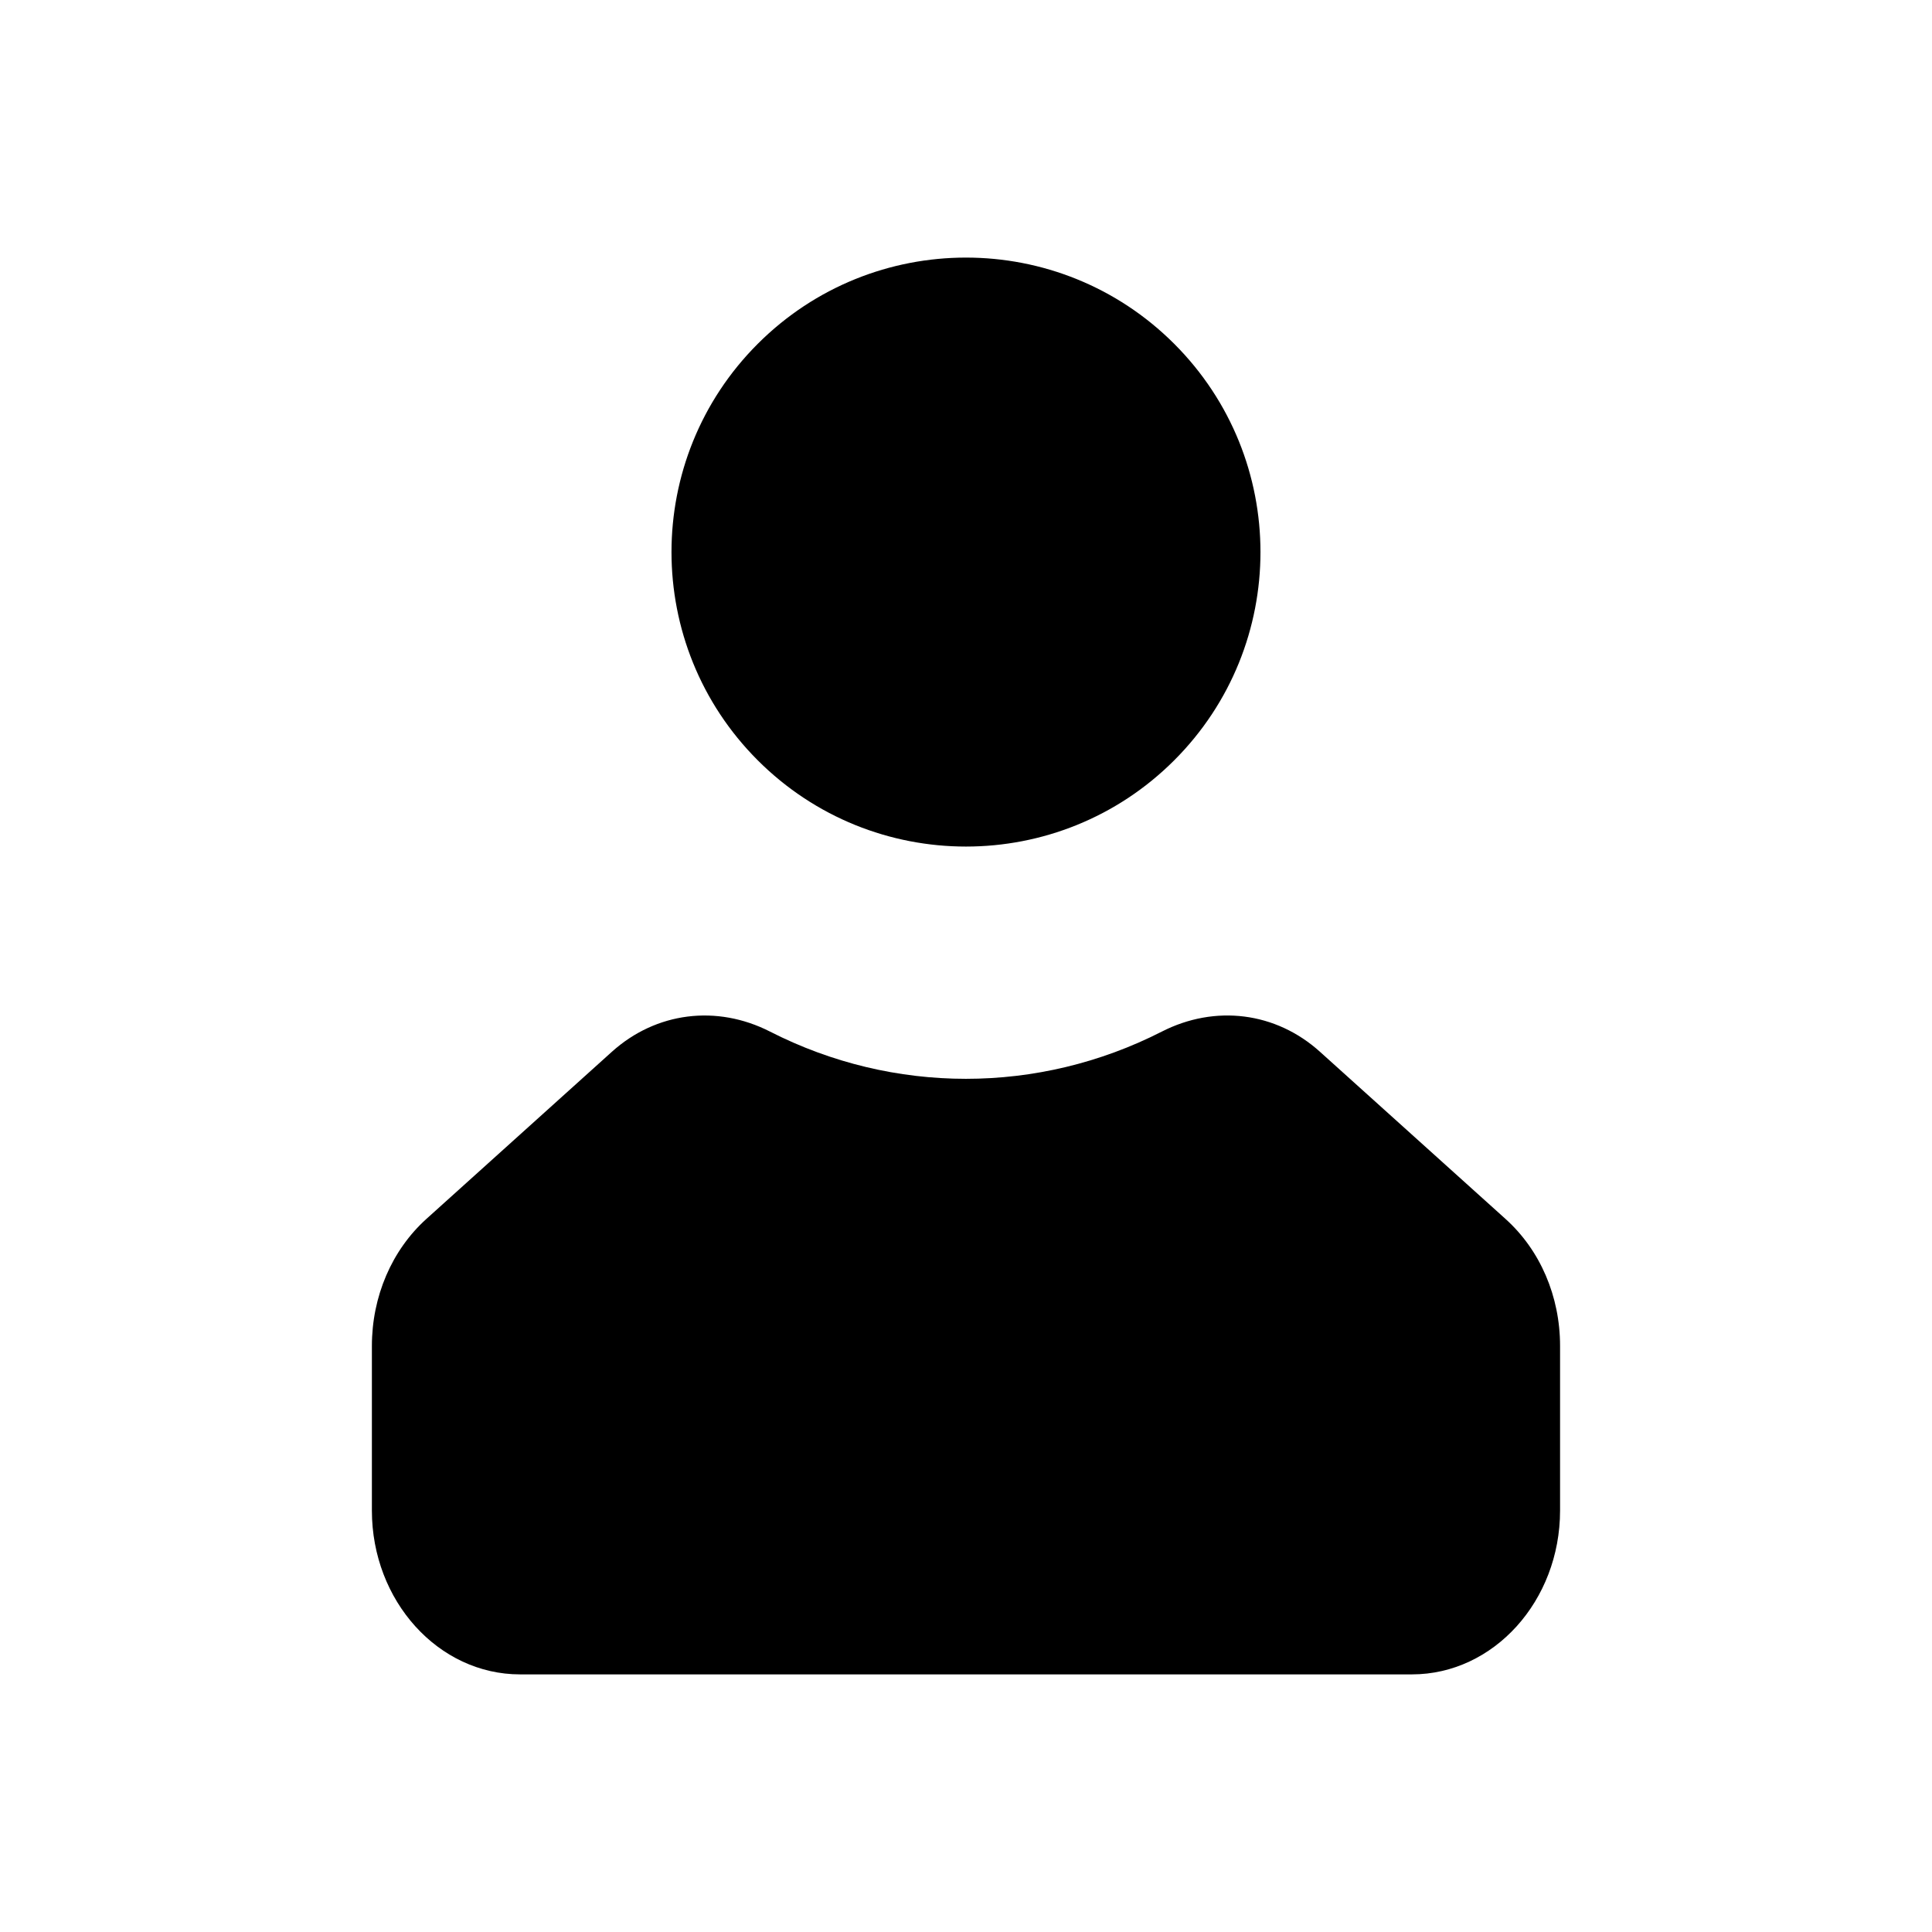 <?xml version="1.0" encoding="UTF-8"?>
<!-- Uploaded to: ICON Repo, www.svgrepo.com, Generator: ICON Repo Mixer Tools -->
<svg fill="#000000" width="800px" height="800px" version="1.1" viewBox="144 144 512 512" xmlns="http://www.w3.org/2000/svg">
 <g>
  <path d="m455.18 235.12c30.477 30.477 30.477 79.891 0 110.37-30.477 30.477-79.891 30.477-110.37 0-30.477-30.48-30.477-79.895 0-110.37s79.891-30.477 110.37 0"/>
  <path d="m543 467.05-49.215-44.336c-11.684-10.516-27.742-12.547-41.91-5.32-32.699 16.672-71.102 16.672-103.79 0-14.168-7.227-30.23-5.18-41.91 5.32l-49.168 44.305c-9.18 8.281-14.453 20.562-14.453 33.695v43.594c0 23.945 17.617 43.422 39.25 43.422h236.38c21.633 0 39.25-19.477 39.25-43.422v-43.641c-0.004-13.117-5.262-25.367-14.441-33.617z"/>
 </g>
</svg>